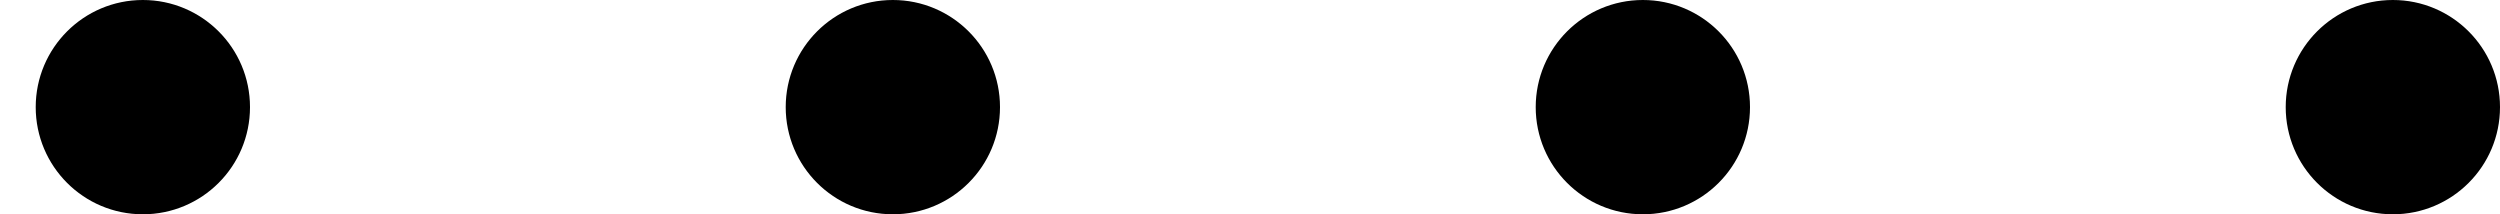 <svg xmlns="http://www.w3.org/2000/svg" xmlns:xlink="http://www.w3.org/1999/xlink" width="70" height="6" viewBox="0 0 70 6">
  <defs>
    <clipPath id="clip-path">
      <rect width="6" height="70" fill="none"/>
    </clipPath>
  </defs>
  <g id="dot01_sp" transform="translate(545 -1344) rotate(90)">
    <g id="リピートグリッド_9" data-name="リピートグリッド 9" transform="translate(1344 475)" clip-path="url(#clip-path)">
      <g transform="translate(-1320 -4032)">
        <circle id="楕円形_30" data-name="楕円形 30" cx="3" cy="3" r="3" transform="translate(1320 4032)"/>
      </g>
      <g transform="translate(-1320 -4011)">
        <circle id="楕円形_30-2" data-name="楕円形 30" cx="3" cy="3" r="3" transform="translate(1320 4032)"/>
      </g>
      <g transform="translate(-1320 -3990)">
        <circle id="楕円形_30-3" data-name="楕円形 30" cx="3" cy="3" r="3" transform="translate(1320 4032)"/>
      </g>
      <g transform="translate(-1320 -3969)">
        <circle id="楕円形_30-4" data-name="楕円形 30" cx="3" cy="3" r="3" transform="translate(1320 4032)"/>
      </g>
    </g>
  </g>
</svg>
